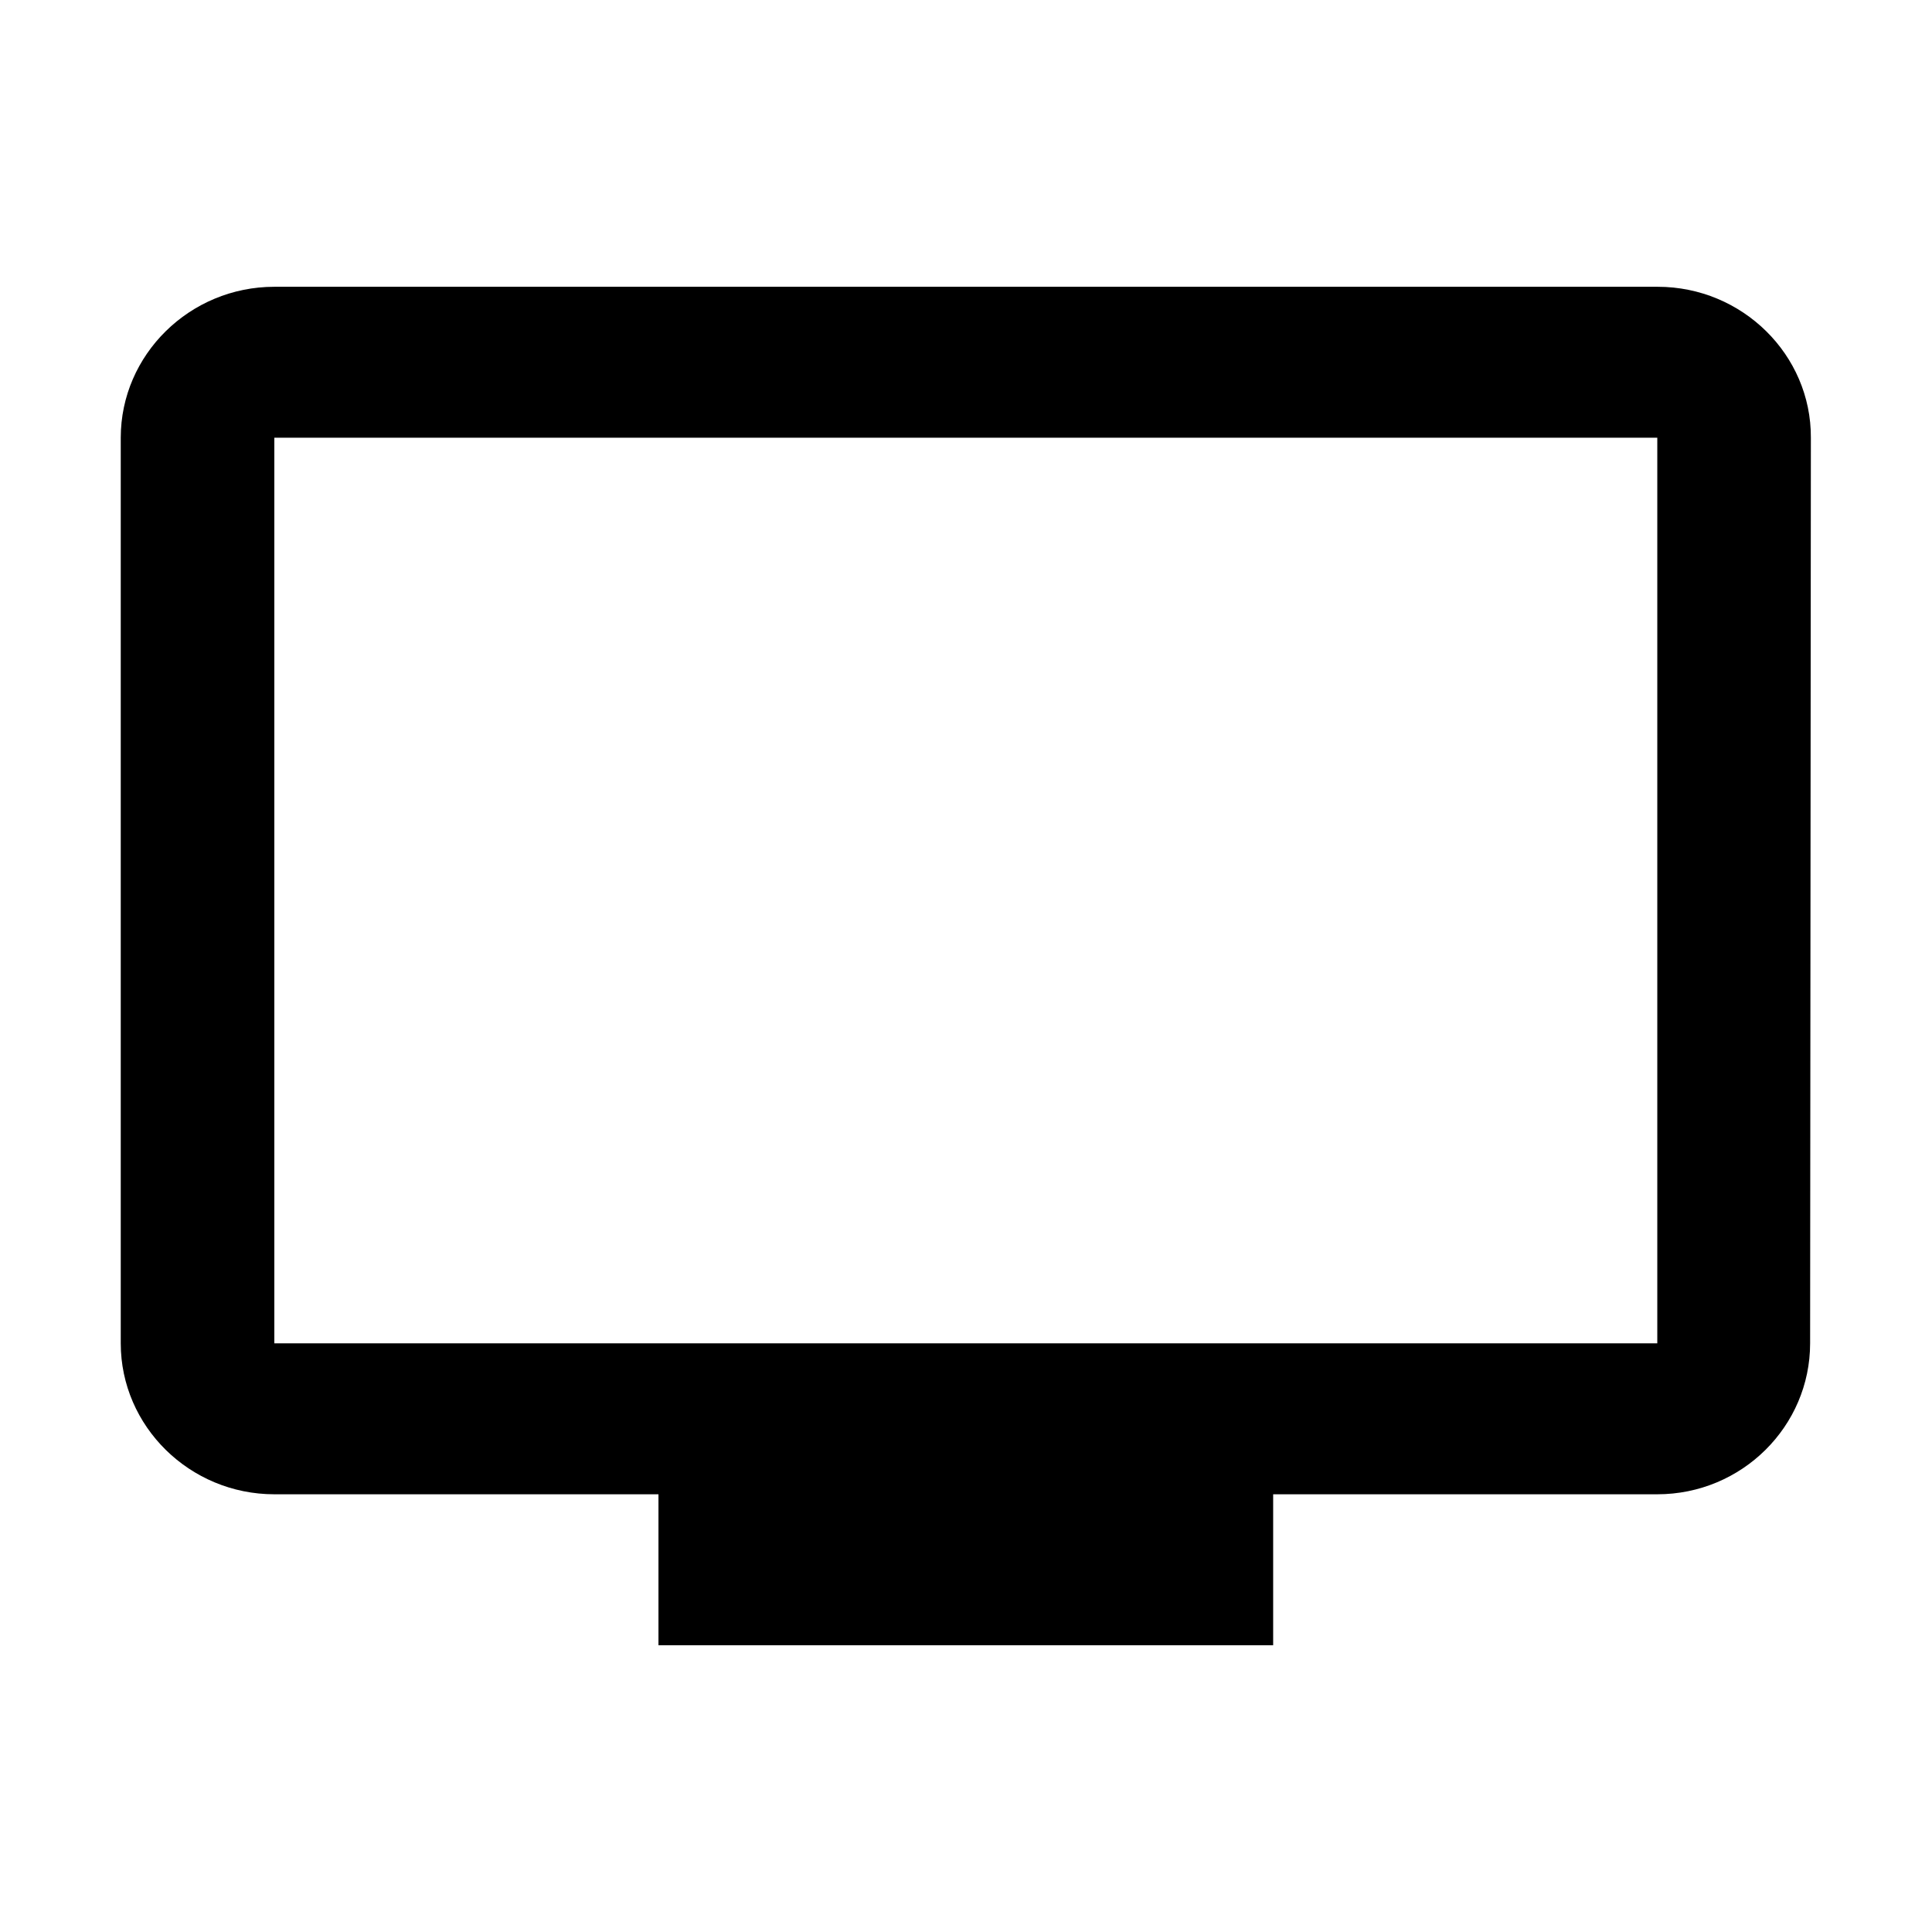 <?xml version="1.0" encoding="utf-8"?>
<!-- Generator: Adobe Illustrator 22.0.1, SVG Export Plug-In . SVG Version: 6.00 Build 0)  -->
<svg version="1.1" id="Layer_1" xmlns="http://www.w3.org/2000/svg" xmlns:xlink="http://www.w3.org/1999/xlink" x="0px" y="0px"
	 viewBox="0 0 512 512" style="enable-background:new 0 0 512 512;" xml:space="preserve">
<path d="M439.3,76H72.7C50.3,76,32,94,32,116v240c0,22,18.3,40,40.7,40h101.8v40h162.9v-40h101.8c22.4,0,40.5-18,40.5-40l0.2-240
	C480,94,461.7,76,439.3,76z M439.3,356H72.7V116h366.5V356z"/>
</svg>
